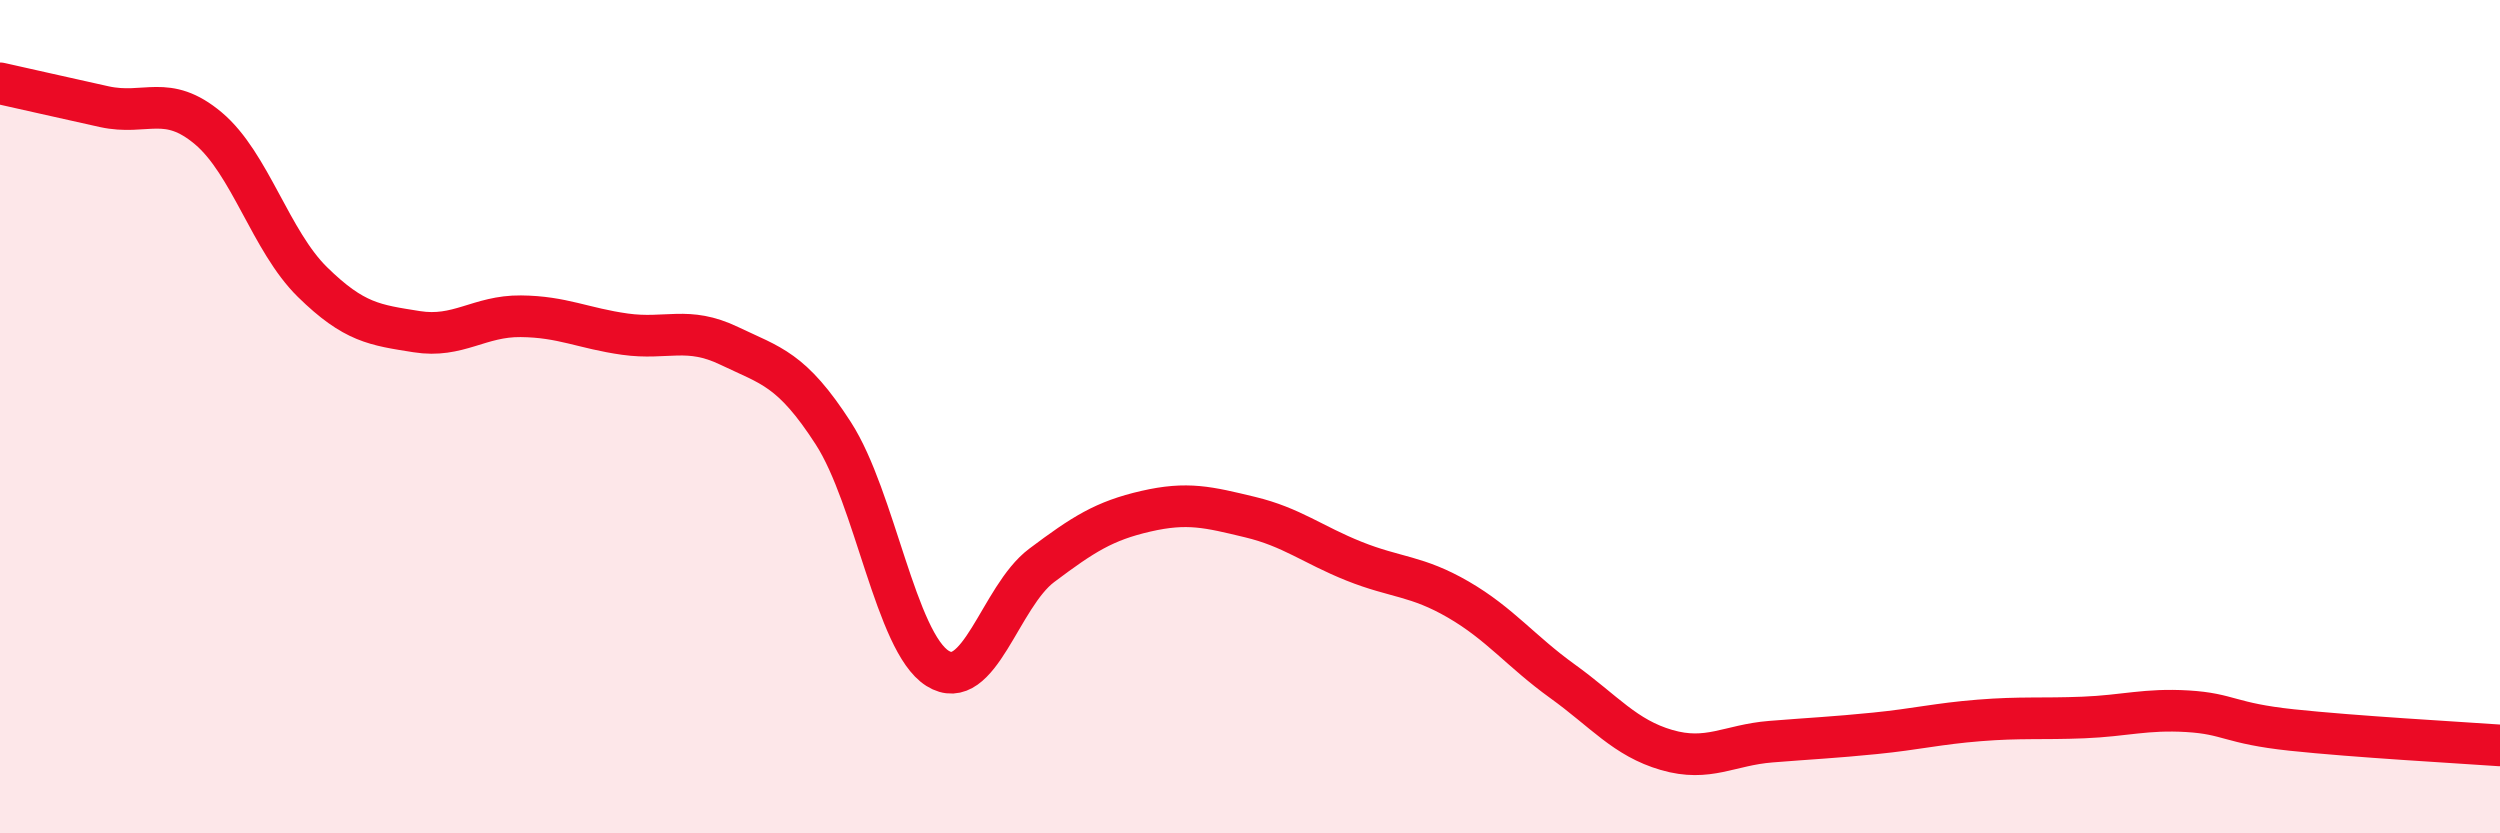
    <svg width="60" height="20" viewBox="0 0 60 20" xmlns="http://www.w3.org/2000/svg">
      <path
        d="M 0,2 C 0.5,2.11 1.5,2.34 2.5,2.56 C 3.5,2.78 4,2.24 5,3.08 C 6,3.92 6.5,5.79 7.5,6.77 C 8.5,7.75 9,7.8 10,7.96 C 11,8.12 11.5,7.58 12.5,7.59 C 13.5,7.6 14,7.88 15,8.02 C 16,8.16 16.5,7.82 17.5,8.3 C 18.5,8.78 19,8.85 20,10.4 C 21,11.95 21.5,15.41 22.5,16.04 C 23.5,16.67 24,14.32 25,13.57 C 26,12.82 26.5,12.5 27.5,12.27 C 28.5,12.04 29,12.17 30,12.41 C 31,12.65 31.5,13.07 32.5,13.47 C 33.5,13.87 34,13.81 35,14.39 C 36,14.97 36.5,15.63 37.5,16.35 C 38.5,17.07 39,17.71 40,18 C 41,18.29 41.5,17.88 42.5,17.8 C 43.5,17.72 44,17.7 45,17.6 C 46,17.5 46.5,17.37 47.5,17.29 C 48.5,17.21 49,17.26 50,17.22 C 51,17.18 51.5,17.01 52.5,17.07 C 53.5,17.13 53.5,17.36 55,17.52 C 56.5,17.68 59,17.82 60,17.89L60 20L0 20Z"
        fill="#EB0A25"
        opacity="0.1"
        stroke-linecap="round"
        stroke-linejoin="round"
      />
      <path
        d="M 0,2 C 0.5,2.11 1.5,2.34 2.5,2.56 C 3.5,2.78 4,2.24 5,3.08 C 6,3.92 6.5,5.79 7.5,6.77 C 8.5,7.75 9,7.8 10,7.96 C 11,8.12 11.5,7.58 12.5,7.59 C 13.5,7.6 14,7.88 15,8.02 C 16,8.16 16.5,7.82 17.5,8.3 C 18.5,8.78 19,8.85 20,10.4 C 21,11.95 21.5,15.41 22.5,16.04 C 23.5,16.67 24,14.32 25,13.57 C 26,12.82 26.5,12.5 27.5,12.27 C 28.5,12.04 29,12.17 30,12.41 C 31,12.65 31.5,13.07 32.5,13.47 C 33.5,13.87 34,13.81 35,14.39 C 36,14.97 36.5,15.63 37.5,16.35 C 38.5,17.07 39,17.71 40,18 C 41,18.29 41.5,17.88 42.5,17.8 C 43.5,17.72 44,17.7 45,17.6 C 46,17.5 46.5,17.37 47.5,17.29 C 48.5,17.21 49,17.26 50,17.22 C 51,17.18 51.5,17.01 52.5,17.07 C 53.5,17.13 53.5,17.36 55,17.52 C 56.5,17.68 59,17.82 60,17.89"
        stroke="#EB0A25"
        stroke-width="1"
        fill="none"
        stroke-linecap="round"
        stroke-linejoin="round"
      />
    </svg>
  